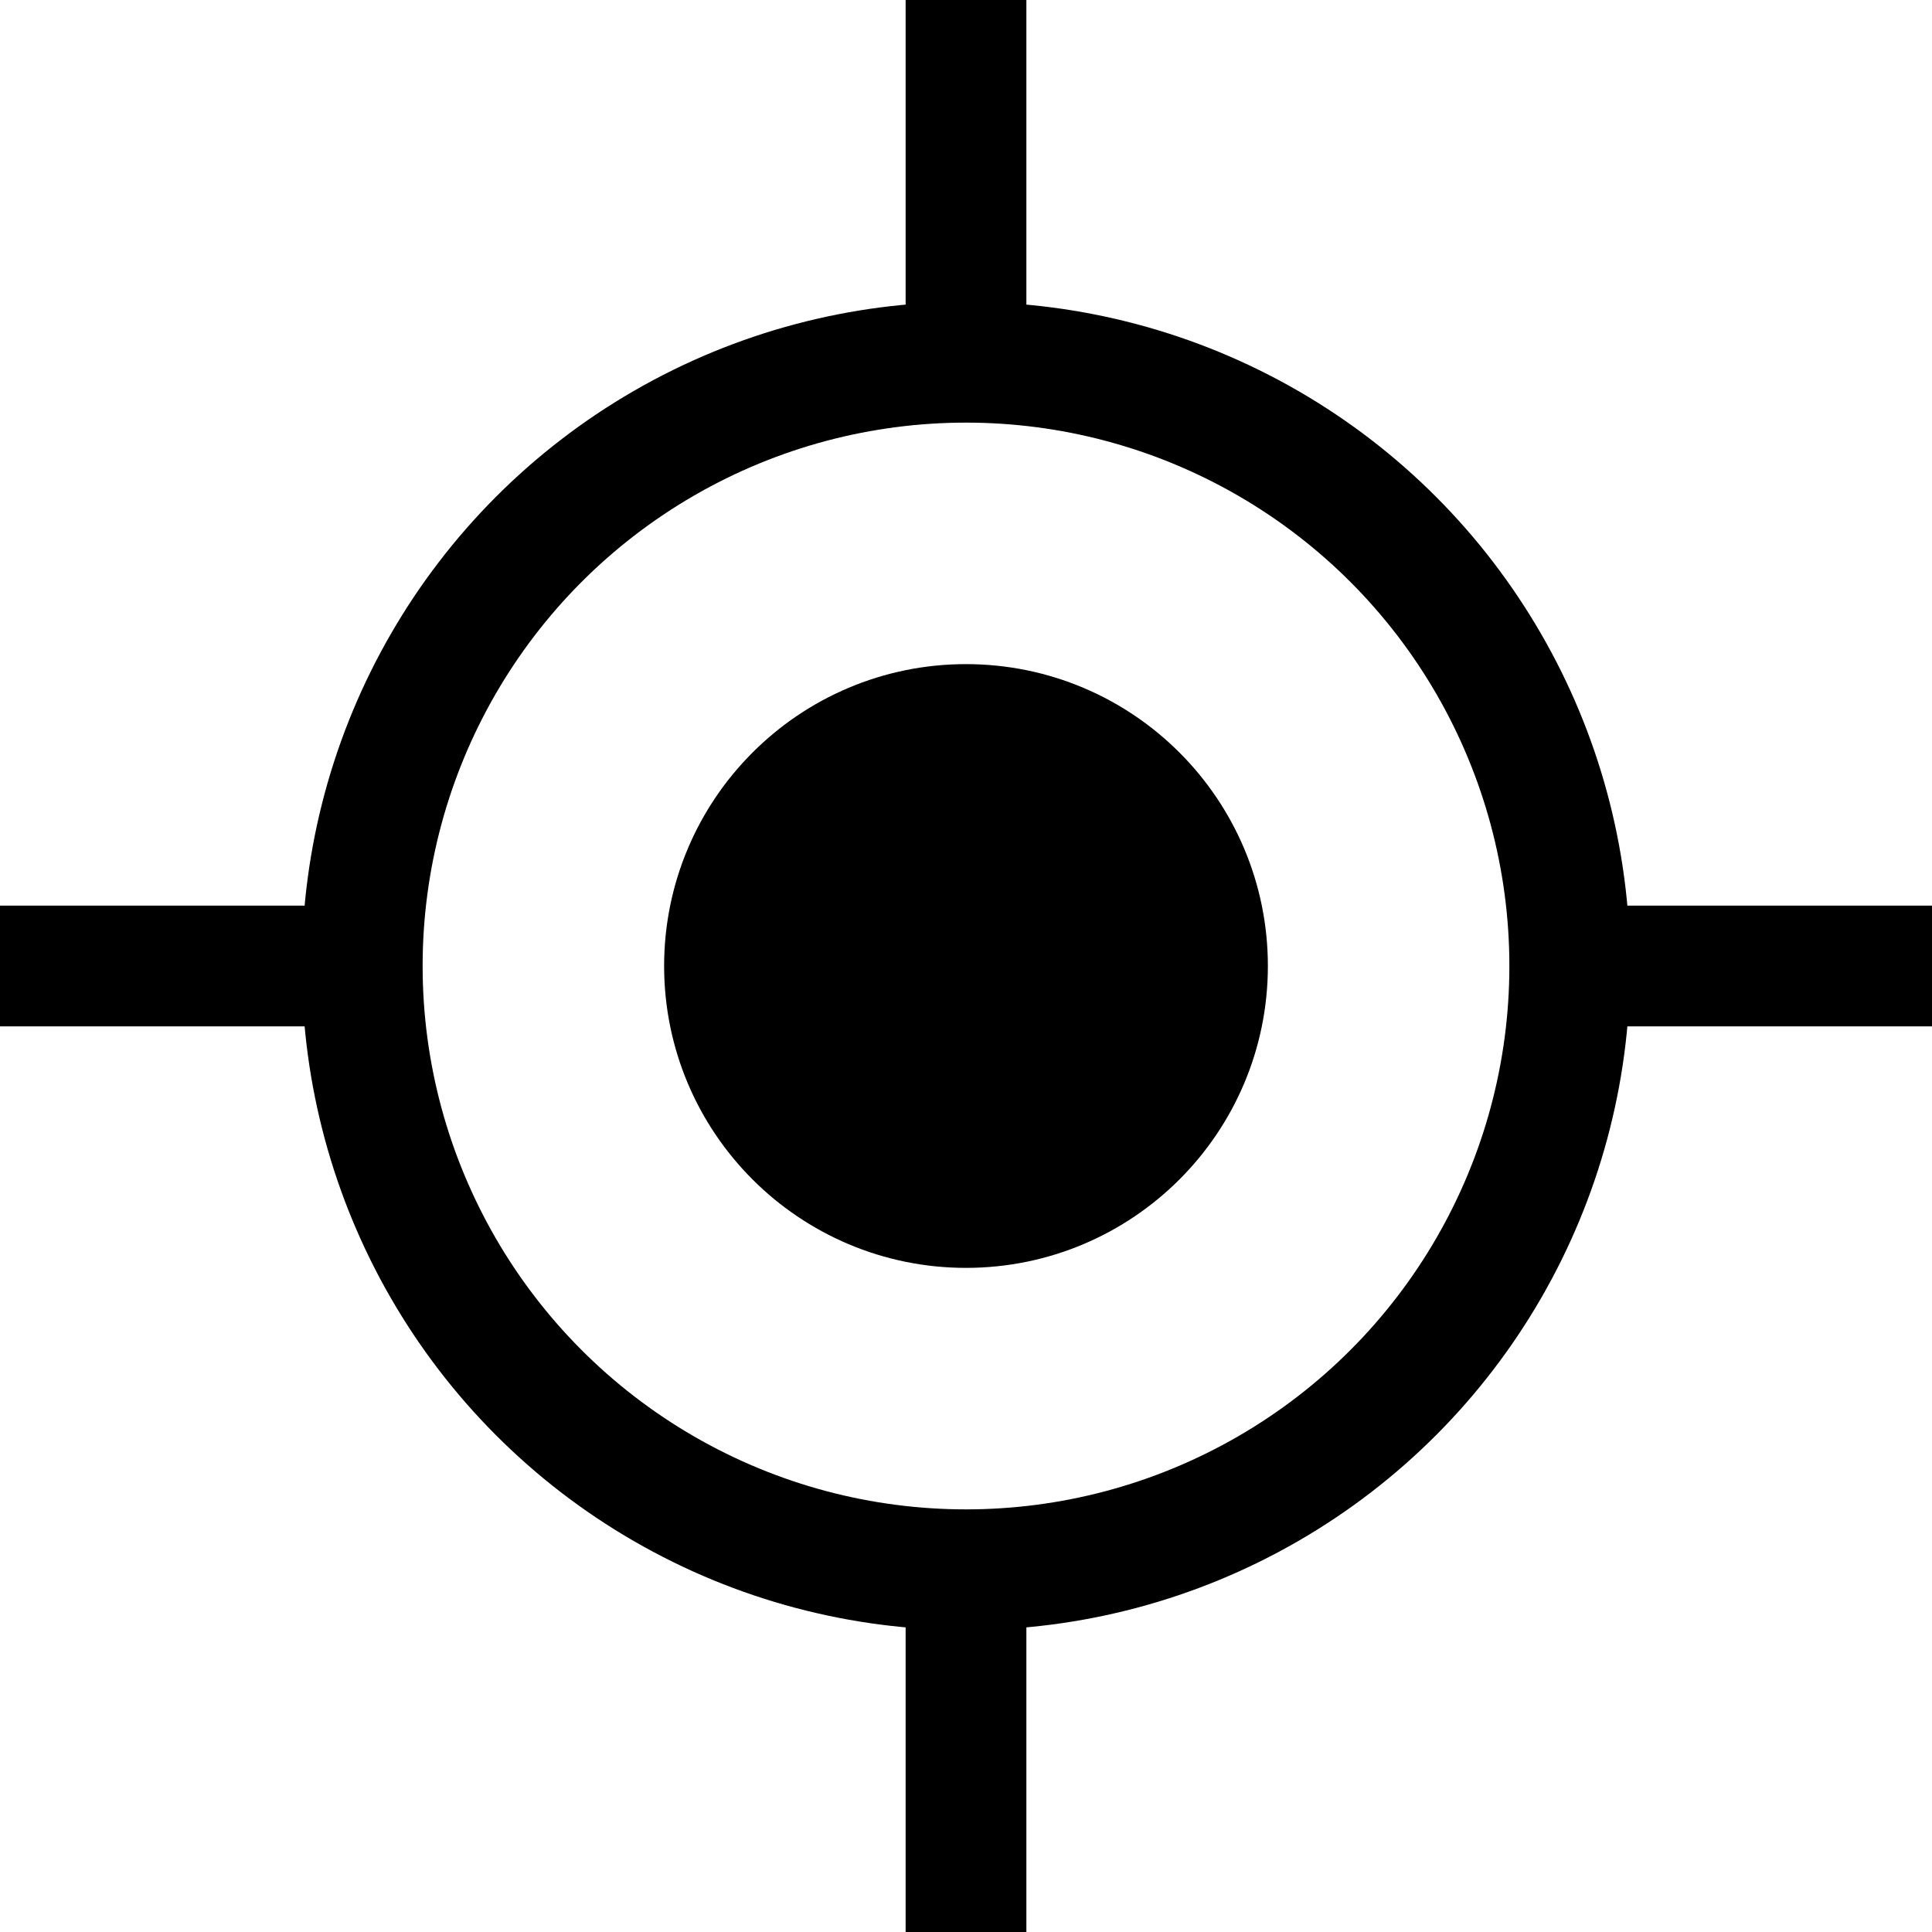 <svg xmlns="http://www.w3.org/2000/svg" width="80" height="80"><style>*{stroke:black;stroke-width:5;fill:none}</style><circle cx="40" cy="40" r="25"></circle><circle cx="40" cy="40" r="10" style="fill:black;"></circle><line x1="40" y1="15" x2="40" y2="0"></line><line x1="65" y1="40" x2="80" y2="40"></line><line x1="40" y1="65" x2="40" y2="80"></line><line x1="15" y1="40" x2="0" y2="40"></line></svg>